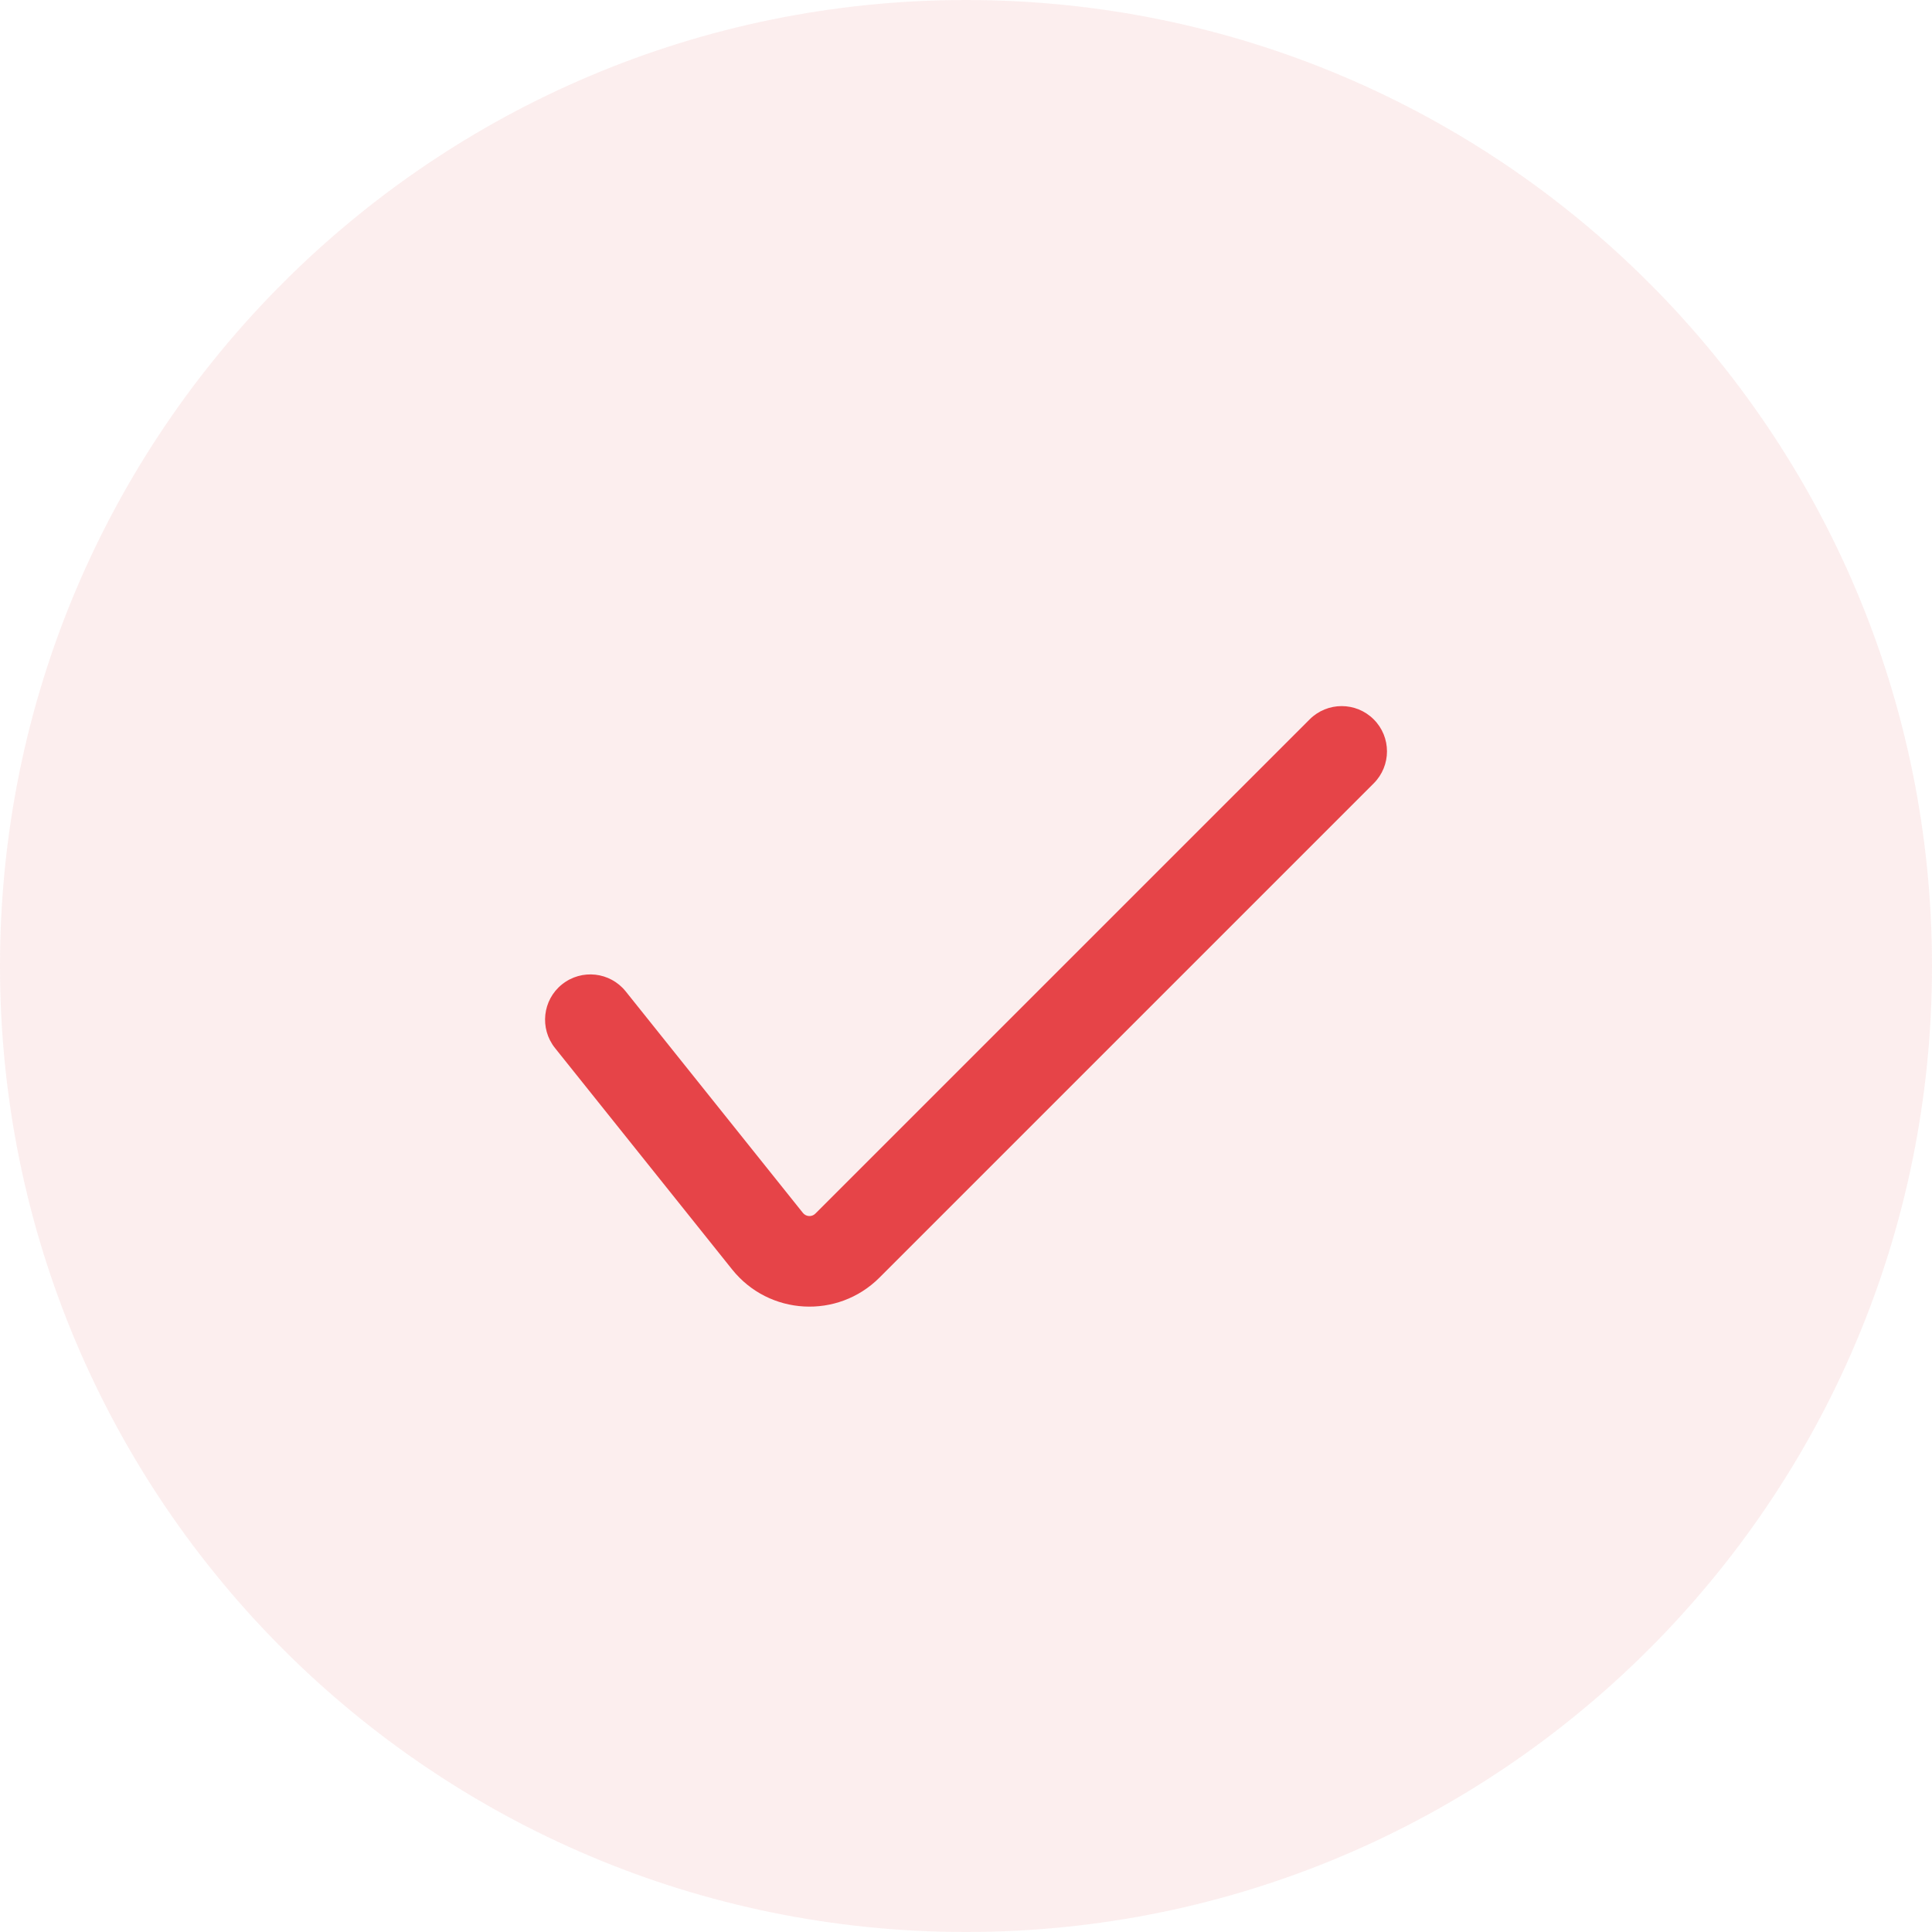 <svg xmlns="http://www.w3.org/2000/svg" width="32" height="32" viewBox="0 0 32 32" fill="none"><path d="M16 32C24.837 32 32 24.837 32 16C32 7.163 24.837 0 16 0C7.163 0 0 7.163 0 16C0 24.837 7.163 32 16 32Z" fill="#E64448" fill-opacity="0.09"></path><path fill-rule="evenodd" clip-rule="evenodd" d="M22.753 11.915C23.046 12.207 23.046 12.682 22.753 12.975L14.566 21.162C13.875 21.852 12.738 21.79 12.127 21.027L12.127 21.027L9.192 17.358C8.934 17.034 8.986 16.562 9.309 16.304C9.633 16.045 10.105 16.097 10.364 16.421L13.299 20.09C13.299 20.09 13.299 20.09 13.299 20.09C13.351 20.154 13.447 20.16 13.505 20.101L21.692 11.915C21.985 11.622 22.46 11.622 22.753 11.915Z" fill="#E64448"></path></svg>